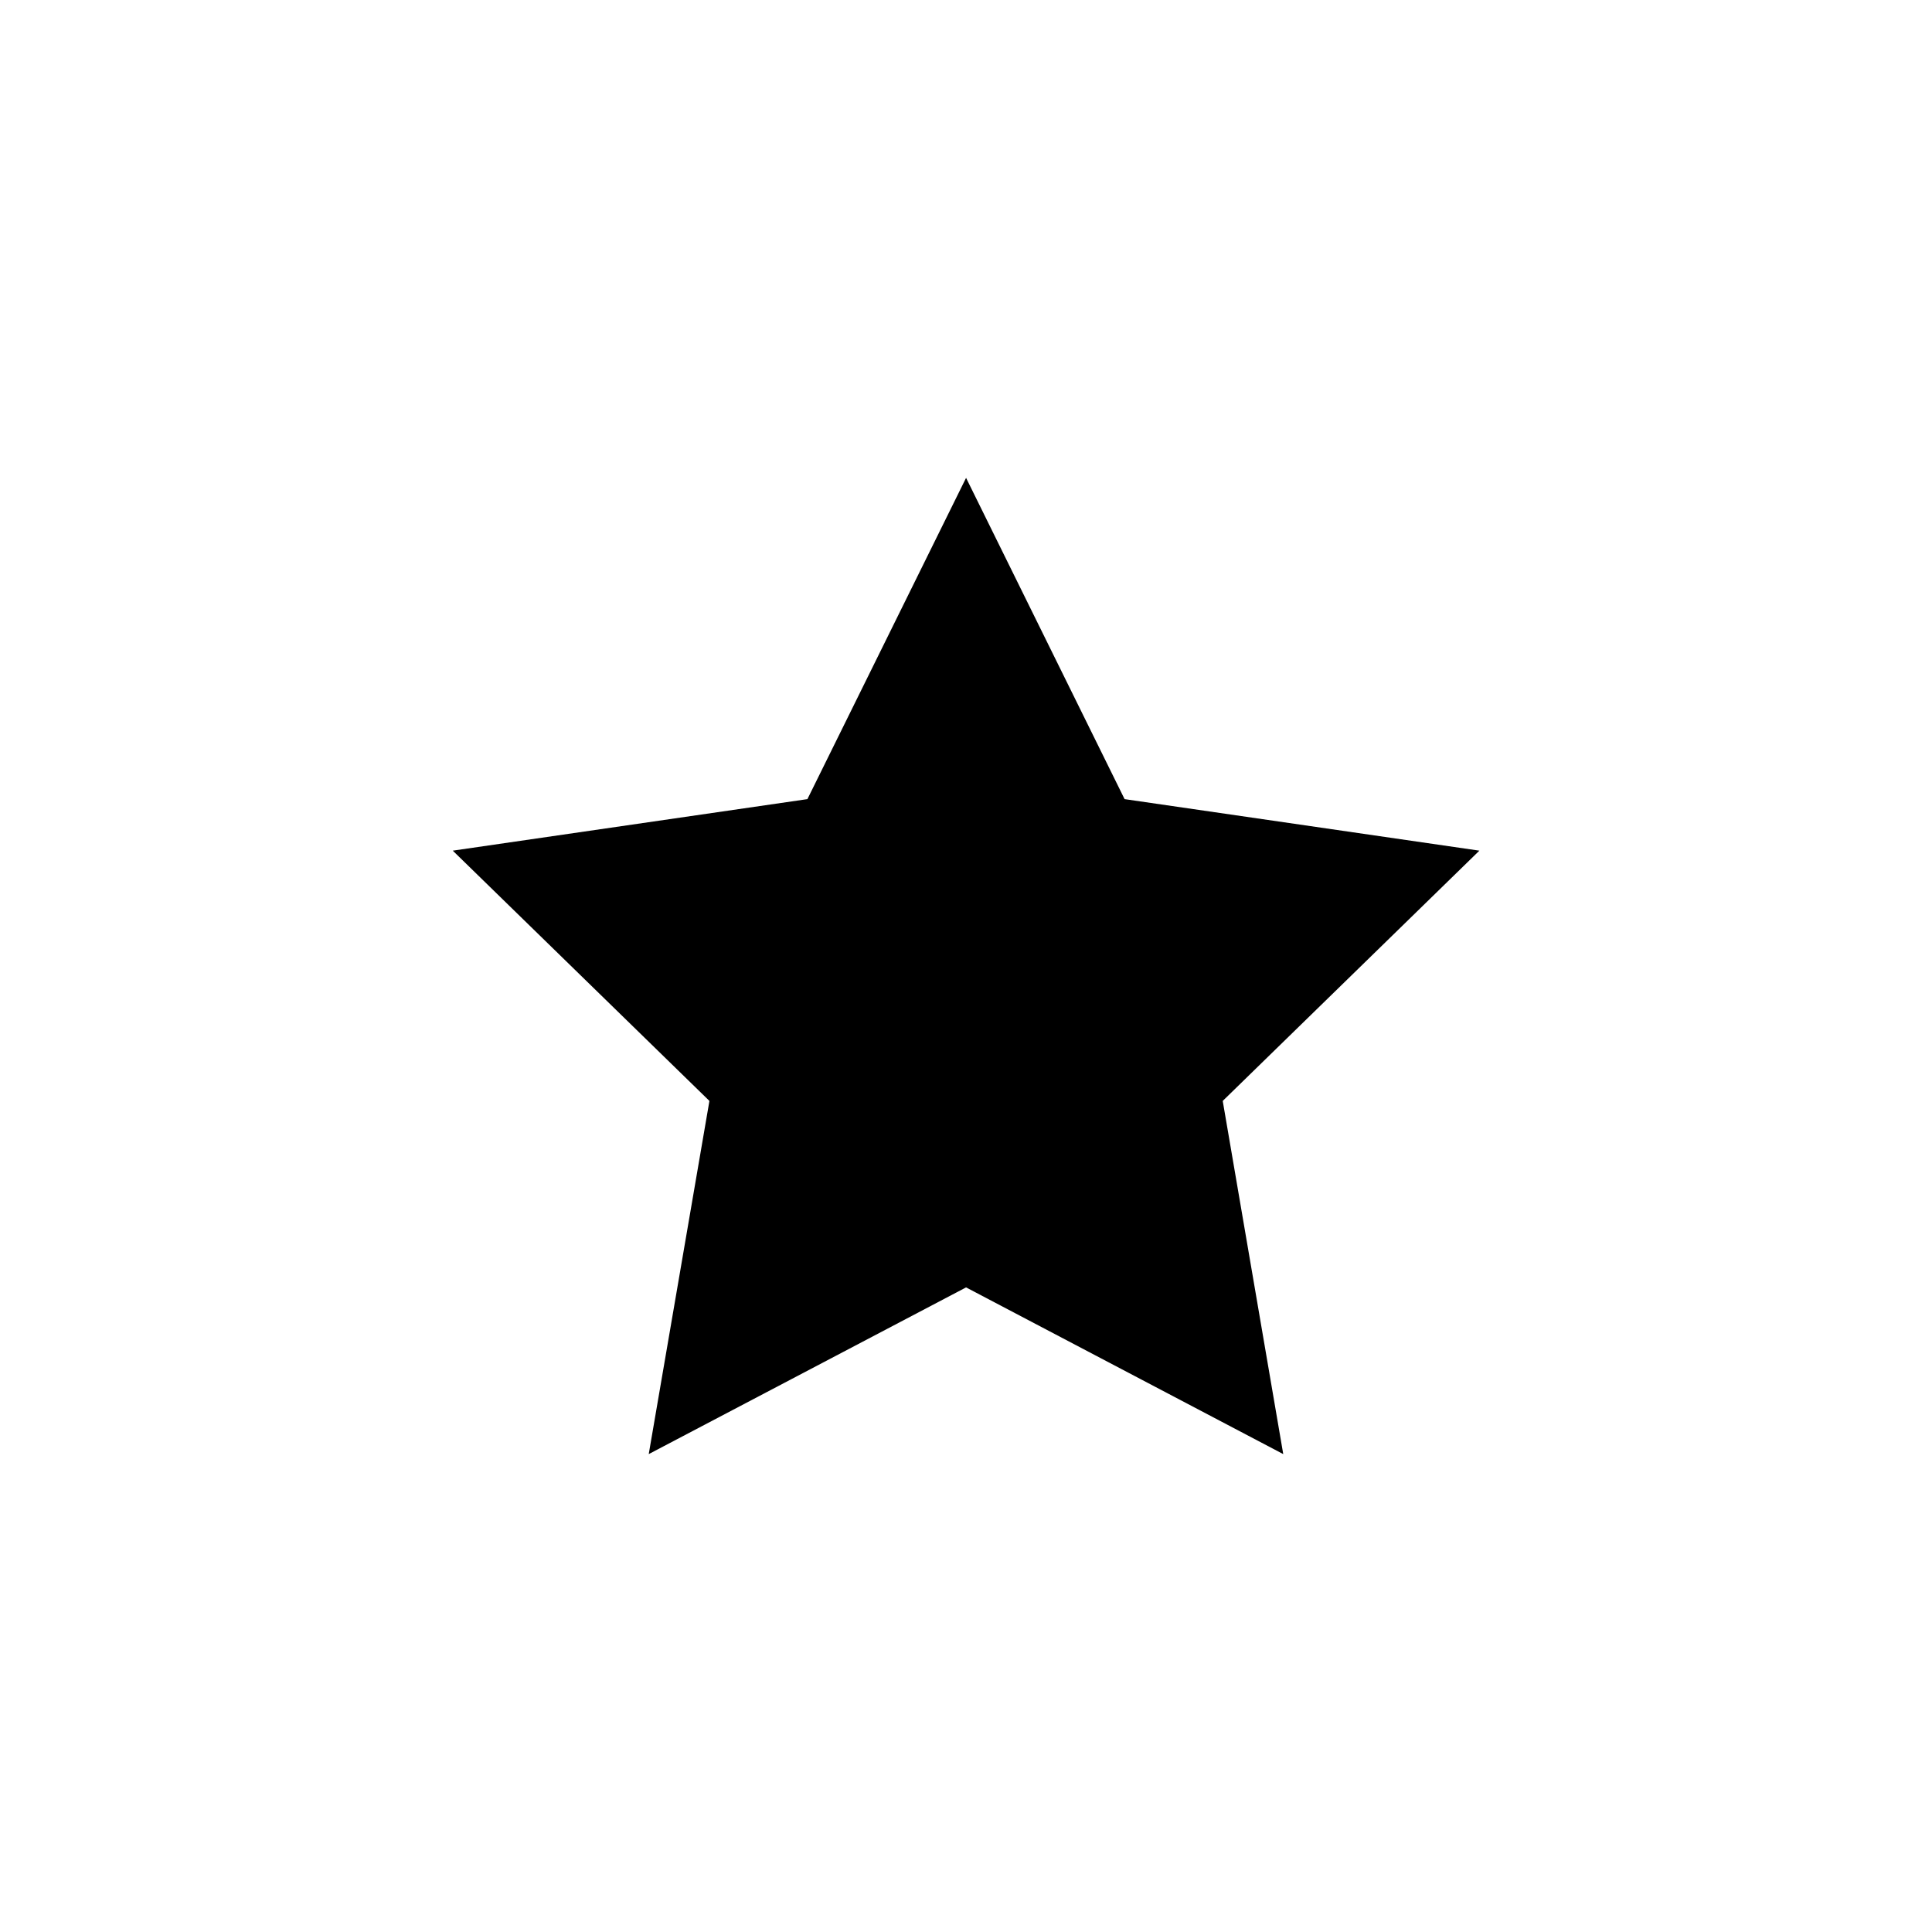 <?xml version="1.0" encoding="UTF-8"?>
<!-- Uploaded to: SVG Repo, www.svgrepo.com, Generator: SVG Repo Mixer Tools -->
<svg fill="#000000" width="800px" height="800px" version="1.1" viewBox="144 144 512 512" xmlns="http://www.w3.org/2000/svg">
 <path d="m400.02 270.64 42.008 85.137 94.023 13.656-68.016 66.324 16.039 93.594-84.055-44.176-84.098 44.176 16.082-93.594-68.016-66.324 93.984-13.656z"/>
</svg>